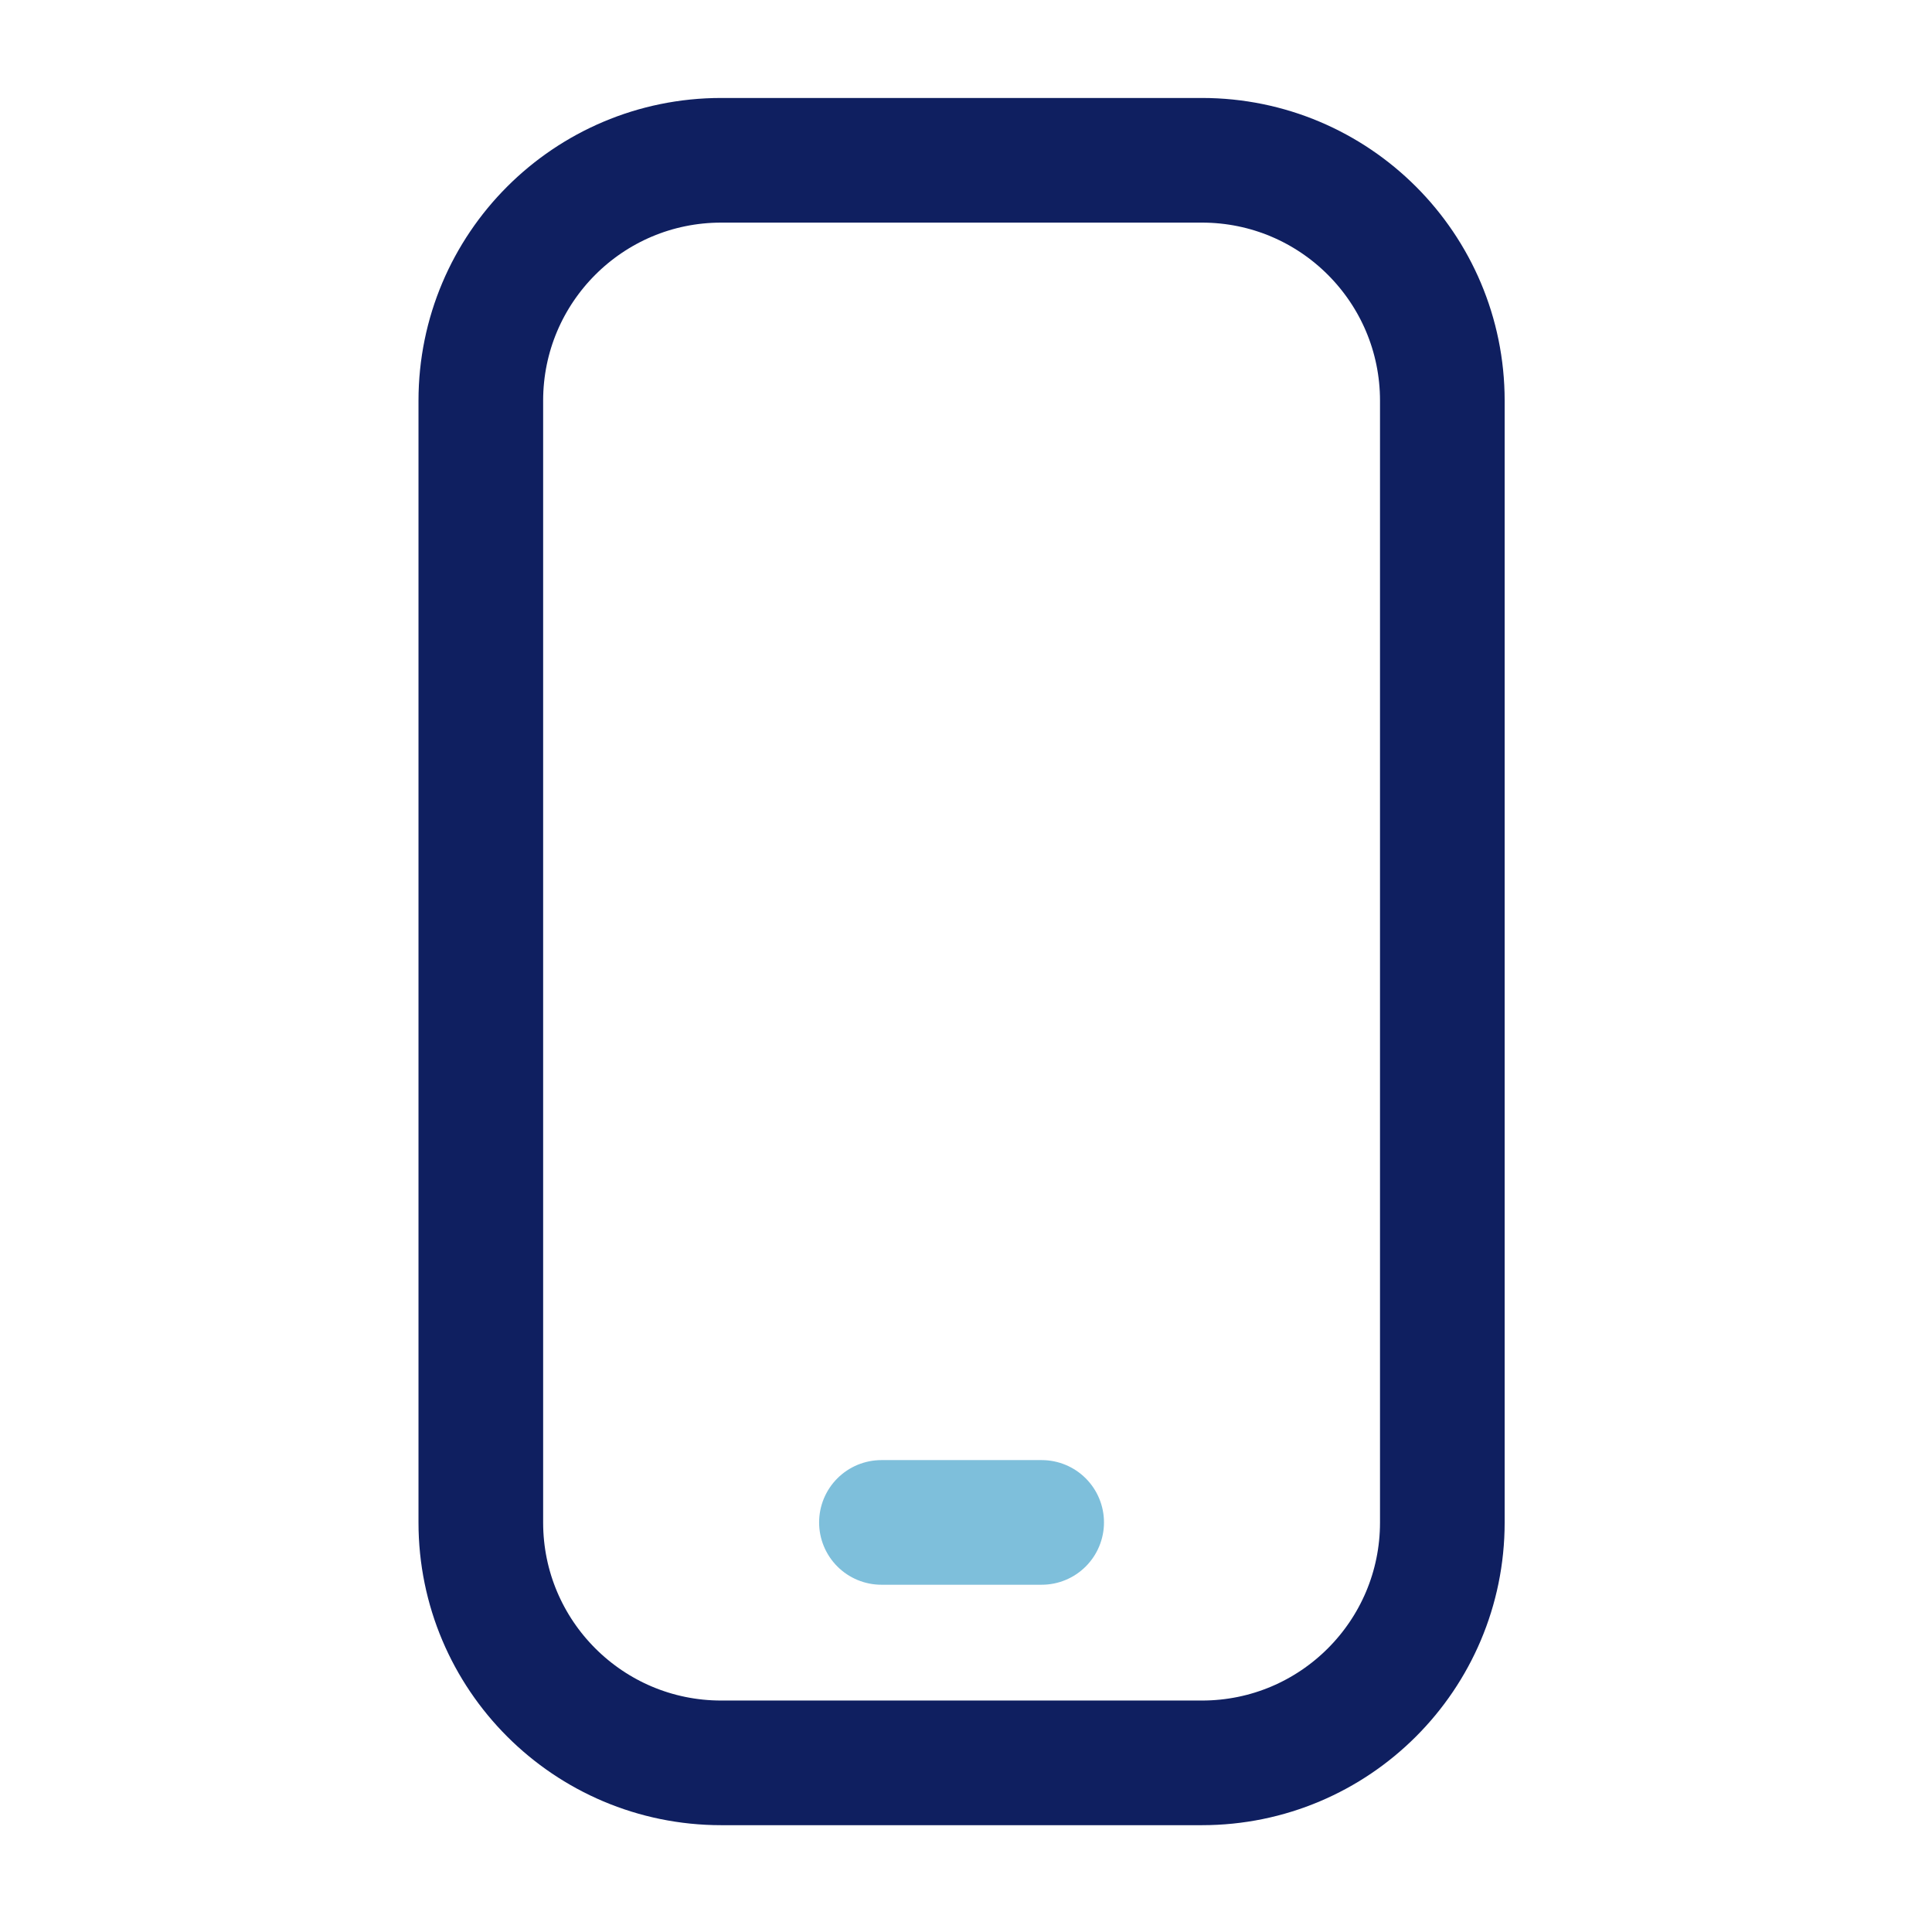 <svg width="31" height="31" viewBox="0 0 31 31" fill="none" xmlns="http://www.w3.org/2000/svg">
<path d="M7.715 6.429C7.715 4.299 9.442 2.572 11.572 2.572H19.286C21.416 2.572 23.143 4.299 23.143 6.429V24.429C23.143 26.559 21.416 28.286 19.286 28.286H11.572C9.442 28.286 7.715 26.559 7.715 24.429V6.429Z" stroke="#0F1F60" stroke-width="2" stroke-linecap="round" stroke-linejoin="round"/>
<path d="M16.714 24.428H14.143" stroke="#7EBFDB" stroke-width="2" stroke-linecap="round" stroke-linejoin="round"/>
</svg>
